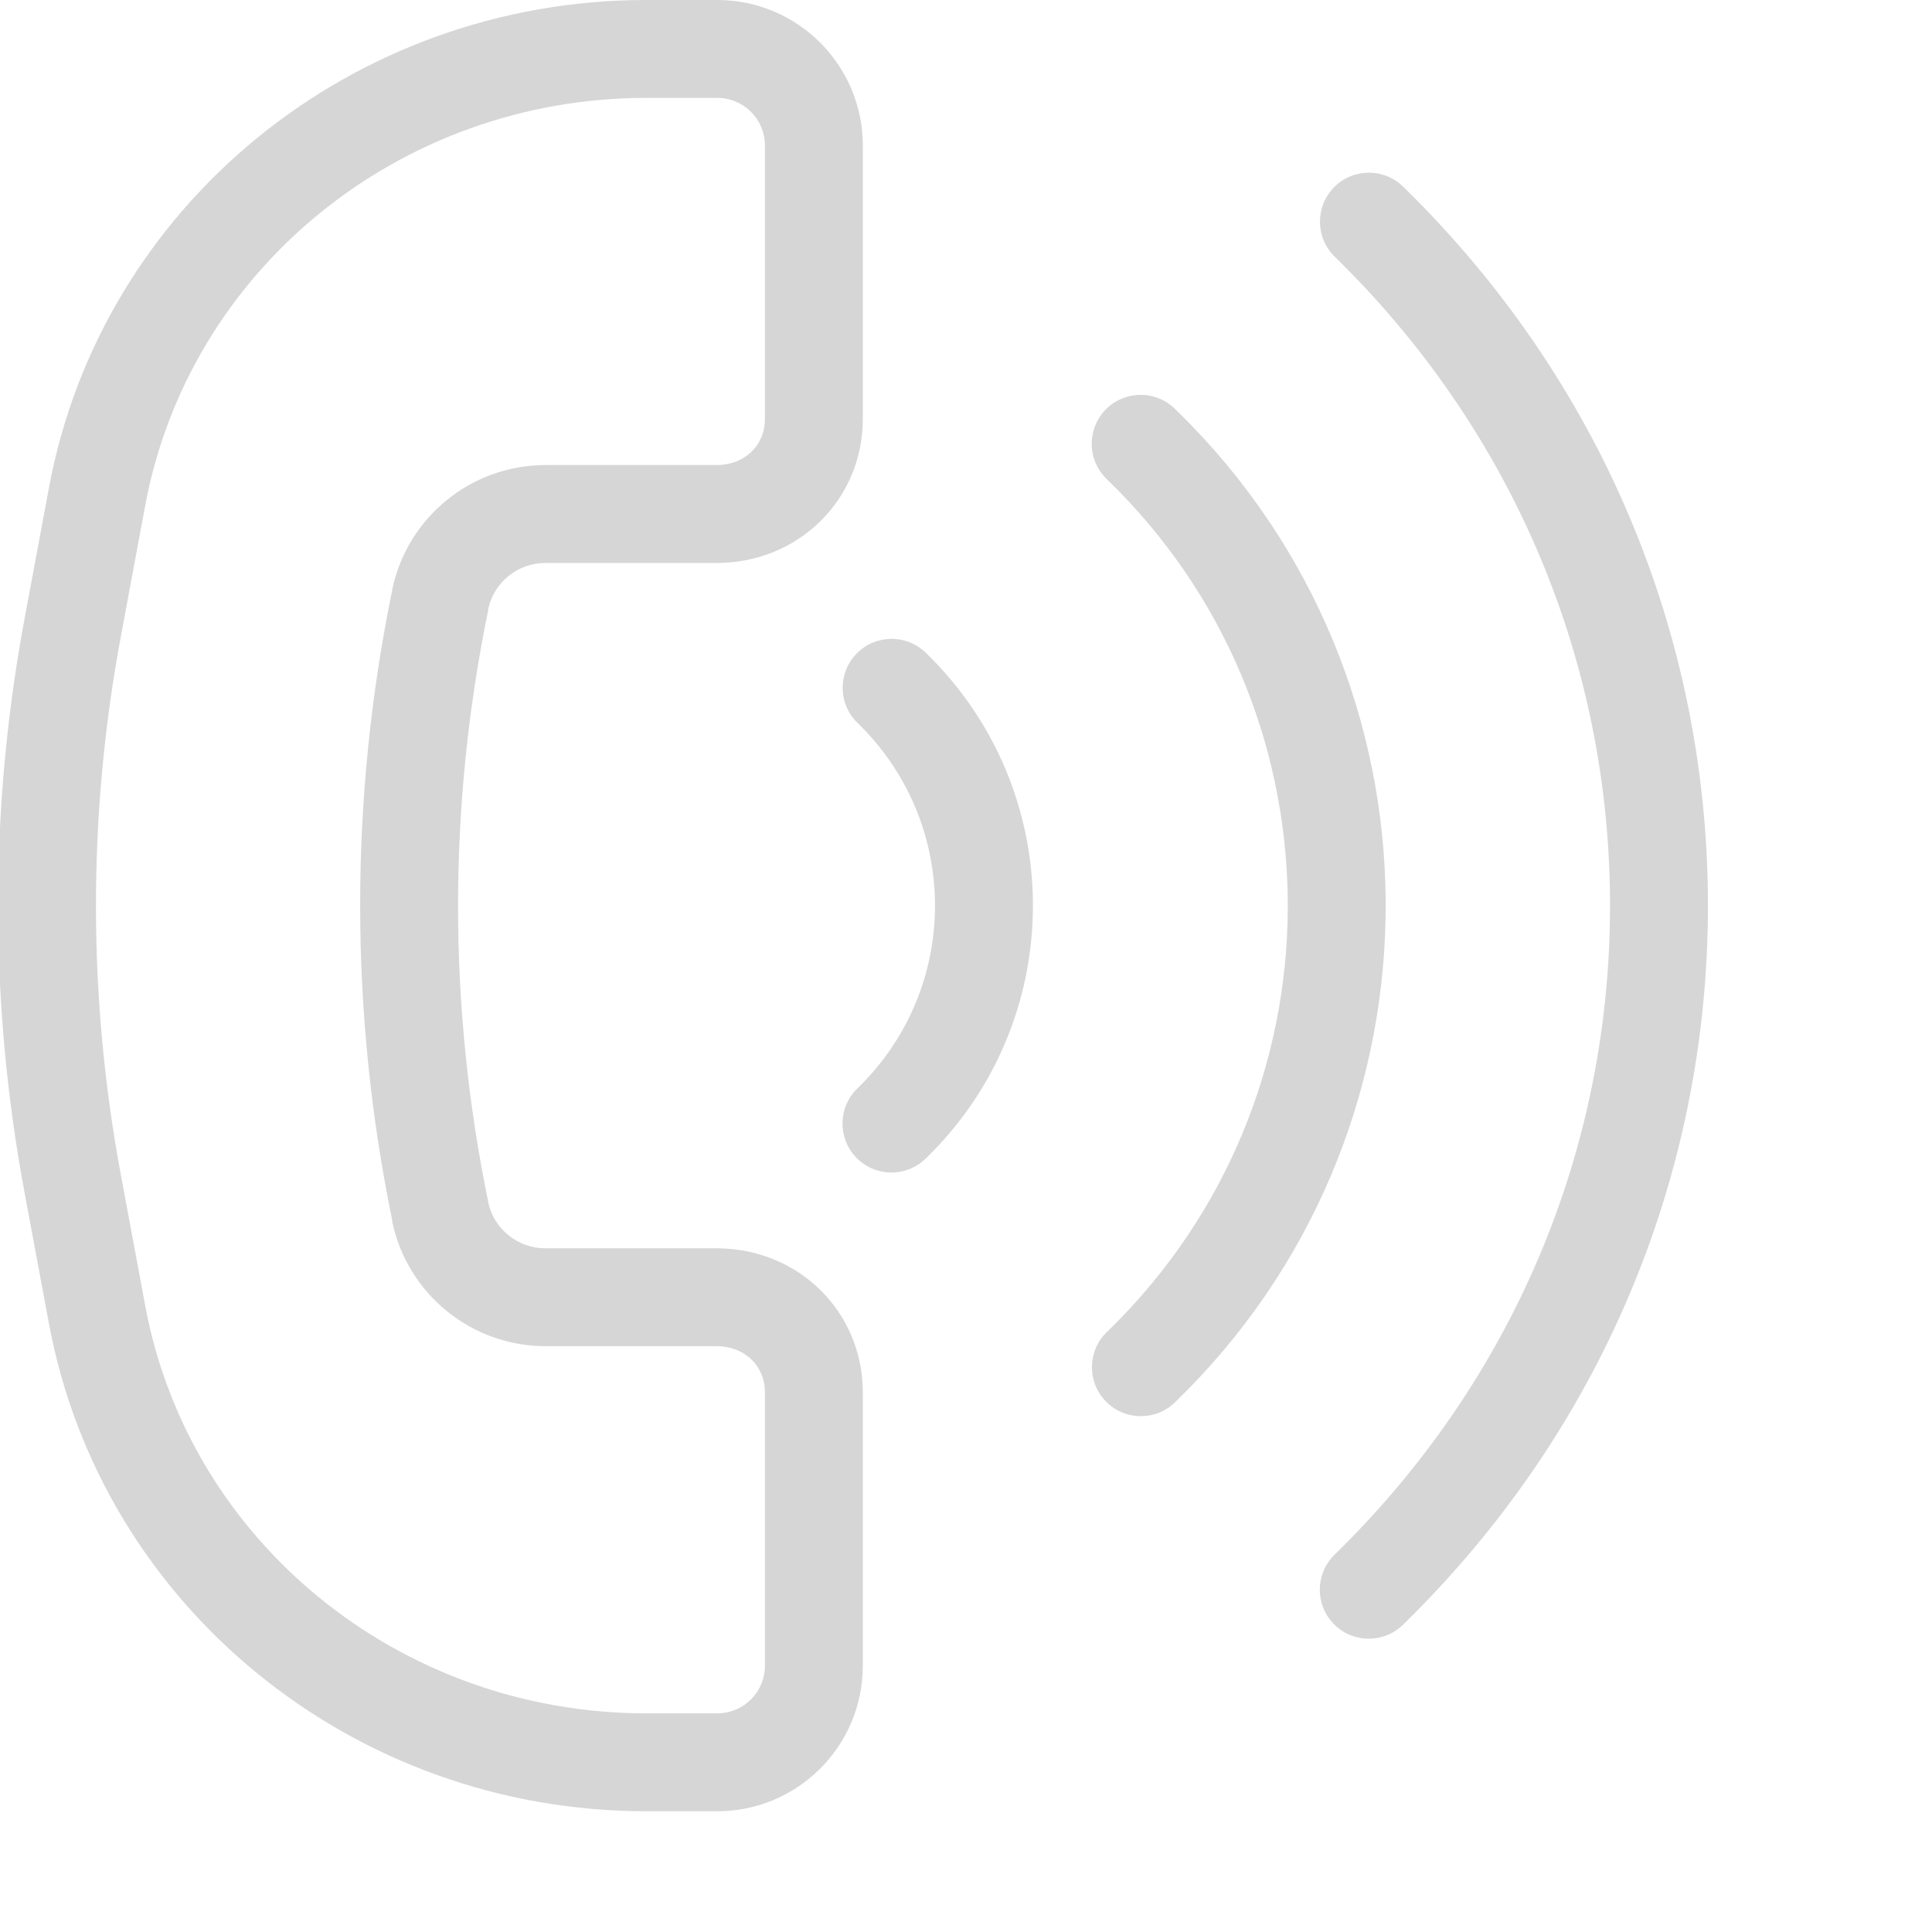 <?xml version="1.0" encoding="UTF-8"?> <svg xmlns="http://www.w3.org/2000/svg" xmlns:xlink="http://www.w3.org/1999/xlink" xmlns:svgjs="http://svgjs.com/svgjs" width="512" height="512" x="0" y="0" viewBox="0 0 493 493.334" style="enable-background:new 0 0 512 512" xml:space="preserve" class=""> <g> <path xmlns="http://www.w3.org/2000/svg" d="m182.809 318.75h-43.805c-6.945-.031-12.957-4.848-14.492-11.625-.004-.035-.008-.211-.02-.246-10.258-49.828-10.258-101.227 0-151.055 0-.035.016-.387.02-.418 1.535-6.785 7.539-11.613 14.492-11.656h43.805c20.93 0 37.344-16.191 37.344-36.793v-69.598c.102-20.535-16.465-37.262-36.996-37.359h-18.301c-74.941 0-139.086 52.367-152.52 124.516l-6.203 33.301c-9.066 48.535-9.066 98.336 0 146.875l6.203 33.297c13.434 72.145 77.566 124.512 152.52 124.512h17.953c20.539.094 37.258-16.48 37.344-37.016v-69.941c0-20.602-16.414-36.793-37.344-36.793zm12.344 106.391c.117 6.715-5.234 12.246-11.949 12.359-.129 0-.262 0-.395 0h-17.953c-62.906 0-116.715-43.773-127.945-104.094l-6.195-33.293c-8.508-45.52-8.508-92.207 0-137.727l6.195-33.297c11.23-60.316 65.039-104.09 127.945-104.09h17.953c6.715-.109 12.242 5.25 12.344 11.961v69.996c0 6.816-5.199 11.793-12.344 11.793h-43.805c-18.84.059-35.09 13.266-39.004 31.699-.004.043-.012.23-.023.273-10.906 53.055-10.906 107.777 0 160.836.012.047.02.414.023.457 3.914 18.441 20.152 31.656 39.004 31.734h43.805c7.145 0 12.344 4.977 12.344 11.793zm0 0" fill="#d6d6d6" data-original="#000000" style=""></path> <path xmlns="http://www.w3.org/2000/svg" d="m340.441 47.859c-4.824 4.938-4.73 12.852.203 17.676 45.336 44.285 70.309 103.133 70.309 165.715s-24.973 121.43-70.309 165.711c-4.961 4.801-5.086 12.715-.285 17.676 4.805 4.961 12.715 5.09 17.676.289l.082-.078c50.195-49.023 77.836-114.223 77.836-183.598s-27.641-134.574-77.836-183.598c-4.941-4.824-12.855-4.727-17.676.207zm0 0" fill="#d6d6d6" data-original="#000000" style=""></path> <path xmlns="http://www.w3.org/2000/svg" d="m299.93 104.48c-3.176-3.168-7.801-4.395-12.125-3.211-4.328 1.18-7.688 4.594-8.809 8.934-1.117 4.344.172 8.953 3.383 12.082l.082.078c60.137 58.094 61.793 153.941 3.699 214.078-1.211 1.25-2.441 2.48-3.699 3.695-4.961 4.801-5.086 12.715-.285 17.676 4.797 4.961 12.715 5.086 17.676.289l.078-.086c70.012-67.738 71.852-179.406 4.113-249.422-1.348-1.398-2.719-2.766-4.113-4.113zm0 0" fill="#d6d6d6" data-original="#000000" style=""></path> <path xmlns="http://www.w3.org/2000/svg" d="m218.562 166.898c-4.824 4.938-4.734 12.852.207 17.676 25.773 24.879 26.5 65.941 1.621 91.723-.531.555-1.074 1.094-1.621 1.629-4.961 4.797-5.09 12.715-.285 17.668 4.797 4.961 12.715 5.094 17.668.293l.086-.082c35.652-34.52 36.57-91.414 2.051-127.07-.676-.699-1.359-1.383-2.051-2.051-4.941-4.824-12.859-4.727-17.676.215zm0 0" fill="#d6d6d6" data-original="#000000" style=""></path> </g> </svg> 